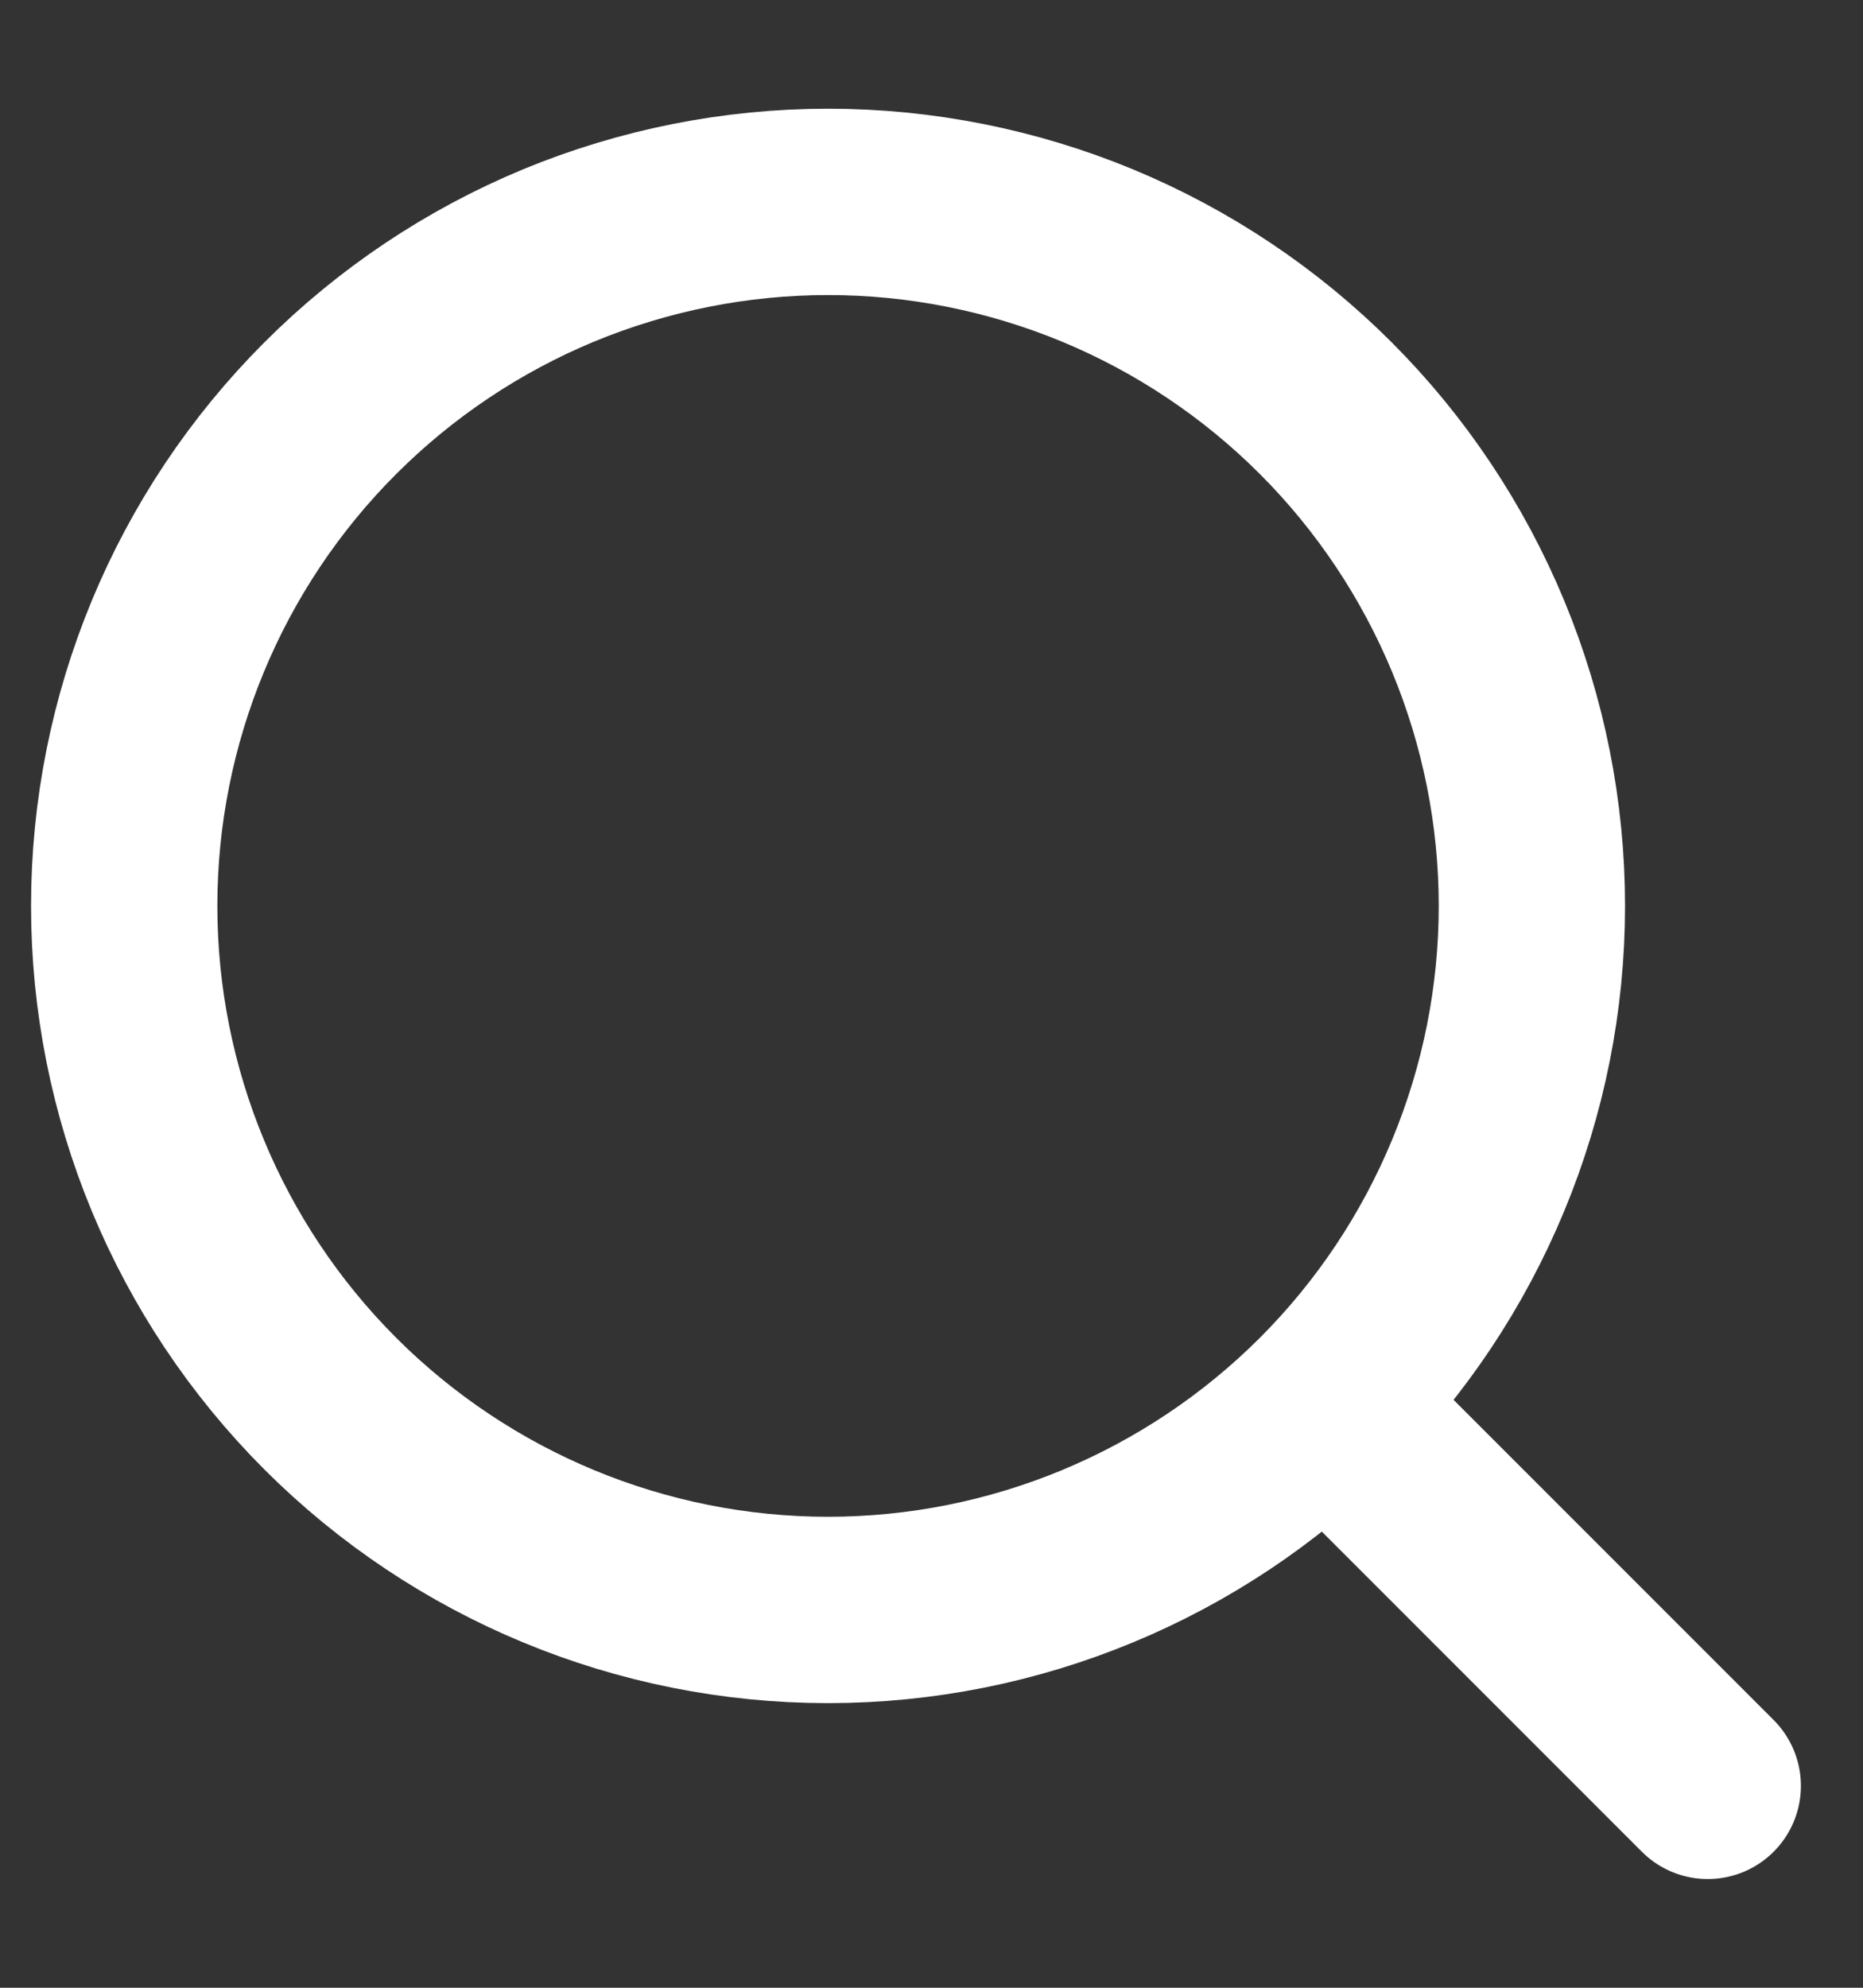 <svg width="15" height="16" viewBox="0 0 15 16" fill="none" xmlns="http://www.w3.org/2000/svg">
<rect x="0" y="0" width="15" height="16" fill="#333333" stroke="none"/>
<path d="M13.75 14.375L10.674 11.299M10.674 11.299C11.2 10.773 11.617 10.148 11.902 9.46C12.187 8.773 12.334 8.036 12.334 7.292C12.334 6.548 12.187 5.811 11.902 5.123C11.617 4.436 11.2 3.811 10.674 3.285C10.148 2.759 9.523 2.341 8.835 2.056C8.148 1.772 7.411 1.625 6.667 1.625C5.923 1.625 5.186 1.772 4.498 2.056C3.811 2.341 3.186 2.759 2.66 3.285C1.597 4.347 1 5.789 1 7.292C1 8.795 1.597 10.236 2.66 11.299C3.723 12.361 5.164 12.959 6.667 12.959C8.17 12.959 9.611 12.361 10.674 11.299Z" stroke="white" stroke-width="1.5" stroke-linecap="round" stroke-linejoin="round"/>
</svg>
